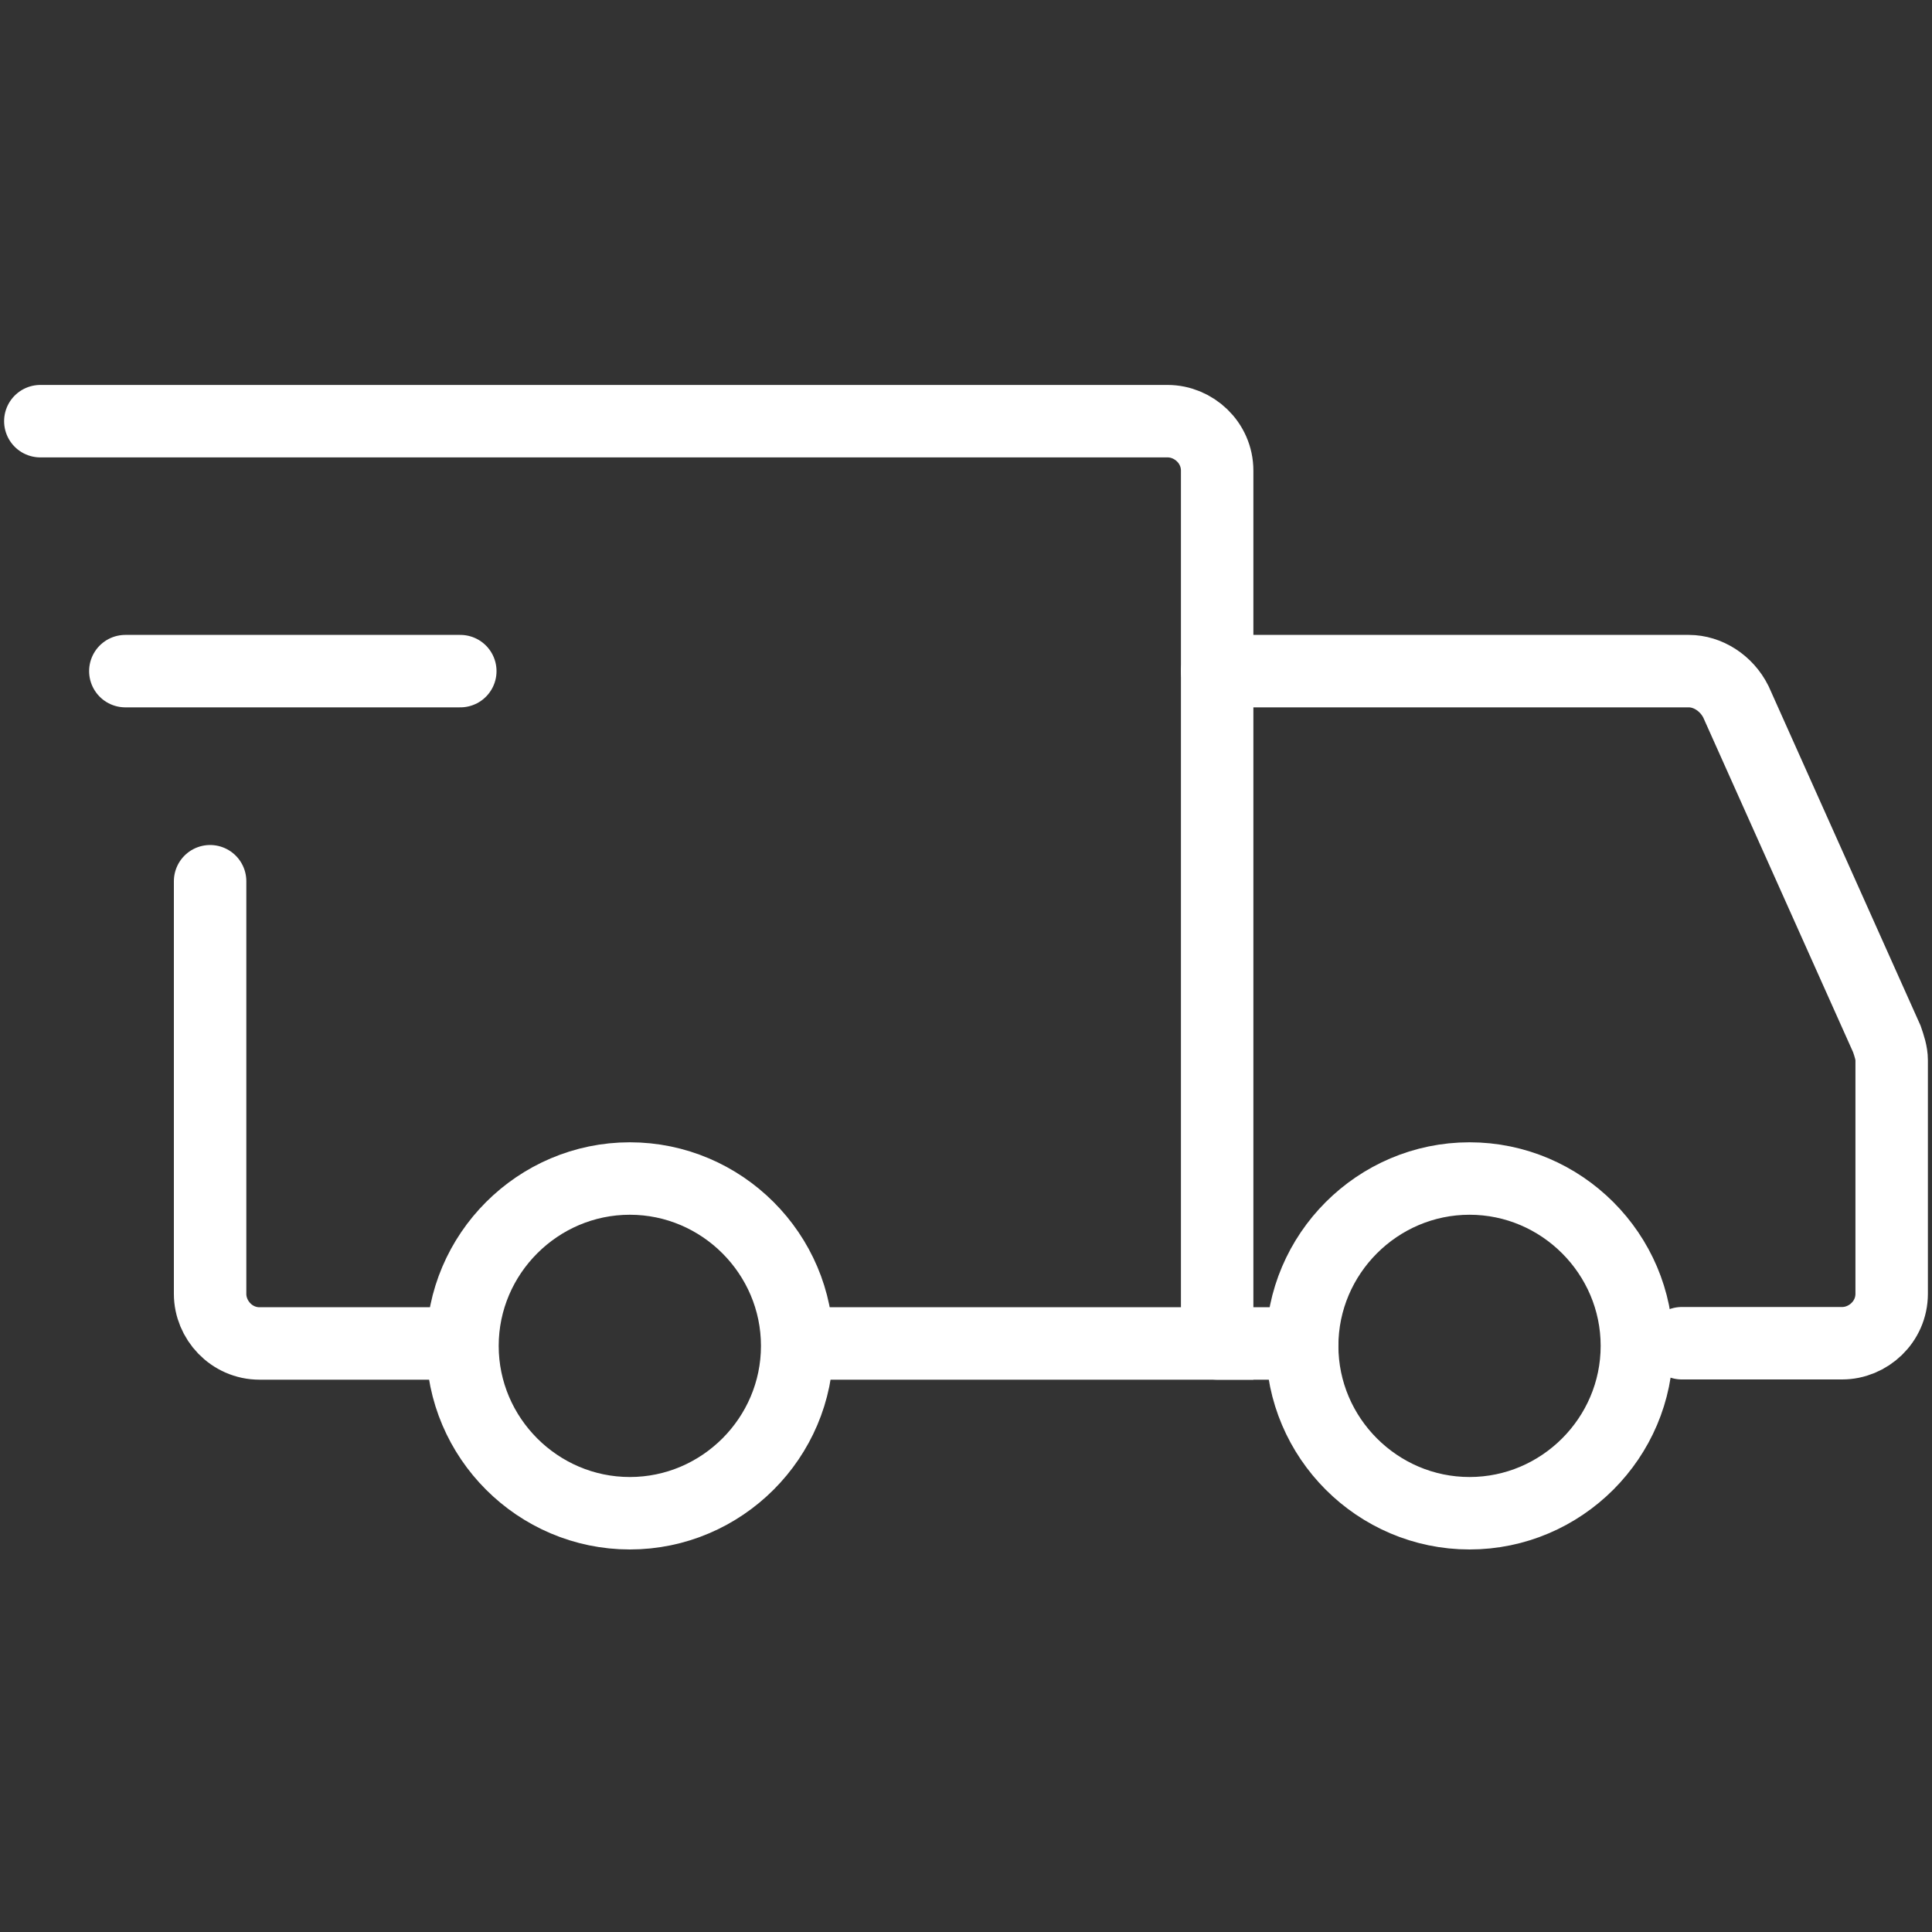 <svg viewBox="0 0 80 80" xmlns="http://www.w3.org/2000/svg" data-name="Calque 2" id="Calque_2">
  <rect x="0" y="0" width="80" height="80" fill="#333333" stroke="none"/>
  <defs>
    <style>
      .cls-1, .cls-2 {
        fill: none;
        stroke: #fff;
        stroke-linecap: round;
        stroke-width: 3px;
      }

      .cls-2 {
        stroke-linejoin: round;
      }
    </style>
  </defs>
  <path d="M26.08,62.66c3.81,0,6.93-3.12,6.93-6.93s-3.12-6.93-6.93-6.93-6.93,3.12-6.93,6.93,3.12,6.93,6.93,6.93Z" class="cls-2"></path>
  <path d="M60.85,62.66c3.81,0,6.93-3.12,6.93-6.93s-3.12-6.93-6.93-6.93-6.93,3.12-6.93,6.93,3.12,6.93,6.93,6.93Z" class="cls-2"></path>
  <path d="M33.21,55.63h17.19V19.49c0-1.17-.98-2.05-2.05-2.05H1.67" class="cls-1"></path>
  <path d="M17.88,55.63h-7.13c-1.17,0-2.05-.98-2.05-2.05v-17.09" class="cls-1"></path>
  <path d="M5.19,27.79h13.87" class="cls-2"></path>
  <path d="M50.4,27.79h19.53c.78,0,1.56.49,1.95,1.27l6.25,13.96c.1.29.2.59.2.88v9.67c0,1.17-.98,2.05-2.05,2.05h-6.64" class="cls-1"></path>
  <path d="M50.4,55.63h3.52" class="cls-1"></path>
</svg>